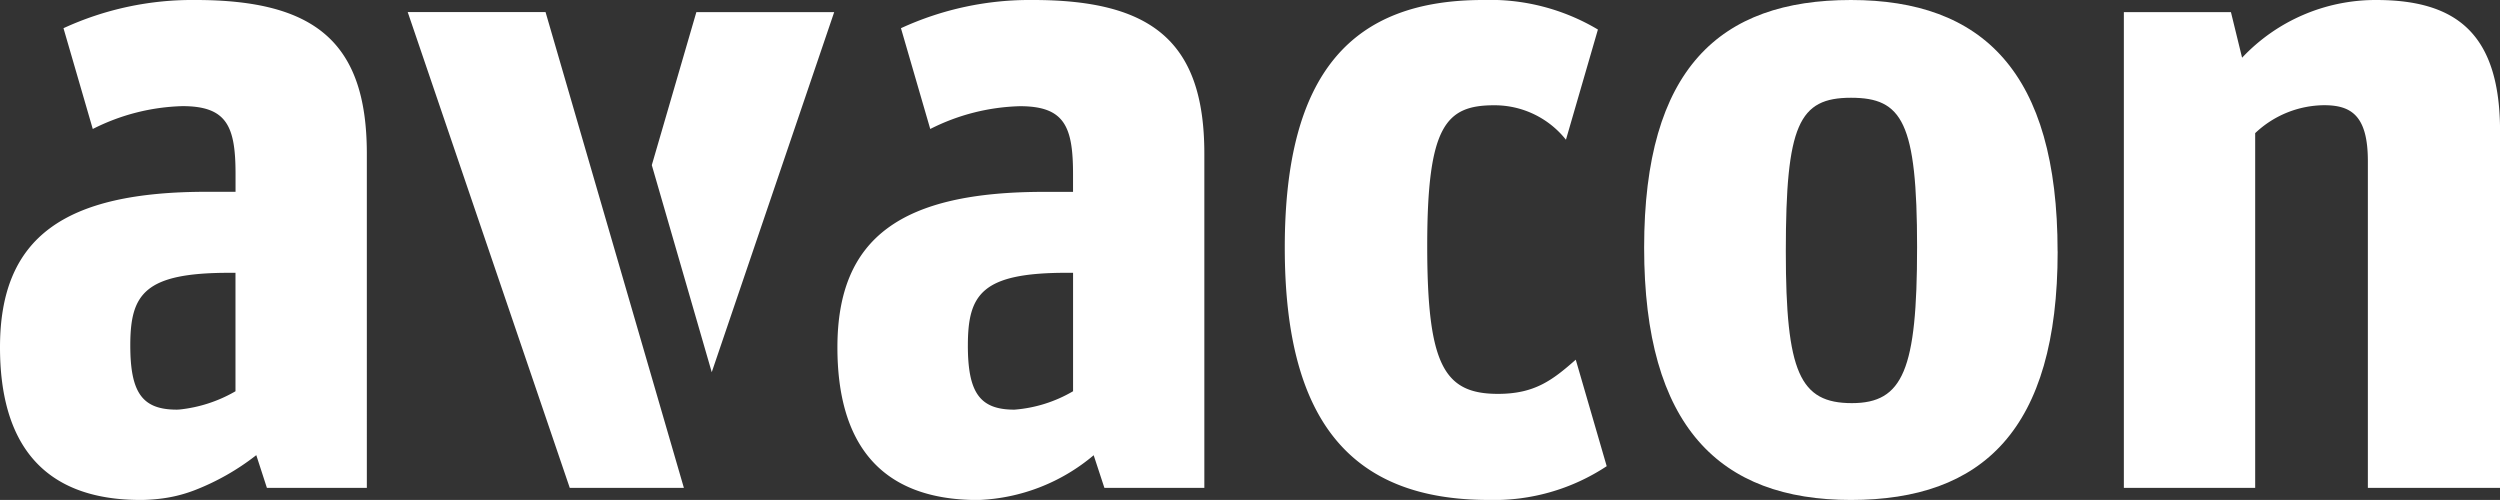 <svg xmlns="http://www.w3.org/2000/svg" xmlns:xlink="http://www.w3.org/1999/xlink" width="159.608"
  height="31.919" viewBox="0 0 159.608 31.919">
  <rect x="0" y="0" width="159.608" height="31.919" fill="#333333" stroke="none"/>
  <defs>
    <clipPath id="clip-path">
      <rect id="Rechteck_136" data-name="Rechteck 136" width="159.608" height="31.919" fill="#fff" />
    </clipPath>
  </defs>
  <g id="Gruppe_583" data-name="Gruppe 583" transform="translate(0 0)">
    <path id="Pfad_11855" data-name="Pfad 11855" d="M55.031,1.372h-8.8L56.576,31.745h7.286Z"
      transform="translate(-20.201 -0.6)" fill="#fff" />
    <g id="Gruppe_584" data-name="Gruppe 584" transform="translate(0 0)">
      <g id="Gruppe_583-2" data-name="Gruppe 583" transform="translate(0 0)"
        clip-path="url(#clip-path)">
        <path id="Pfad_11856" data-name="Pfad 11856"
          d="M165.668,1.886A13.44,13.44,0,0,0,158.336,0c-8.321,0-12.66,4.577-12.66,15.811,0,11.056,4.22,16.107,13.017,16.107a13.042,13.042,0,0,0,7.536-2.155l-1.976-6.8c-1.5,1.323-2.635,2.183-4.966,2.183-3.447,0-4.517-1.842-4.517-9.45,0-7.668,1.189-8.975,4.28-8.975a5.817,5.817,0,0,1,4.577,2.2Z"
          transform="translate(-63.652 0)" fill="#fff" />
        <path id="Pfad_11857" data-name="Pfad 11857"
          d="M212.823,16.048C212.823,4.577,208.009,0,199.627,0s-13.2,4.4-13.2,15.811,4.815,16.108,13.2,16.108,13.2-4.458,13.2-15.87m-8.975-.238c0,7.787-.892,9.926-4.16,9.926-3.328,0-4.22-1.961-4.22-9.689,0-8.083.832-9.807,4.161-9.807,3.269,0,4.22,1.546,4.22,9.57"
          transform="translate(-81.46 0)" fill="#fff" />
        <path id="Pfad_11858" data-name="Pfad 11858"
          d="M240.816,31.146H249.2V8.5a6.468,6.468,0,0,1,4.4-1.783c1.724,0,2.794.654,2.794,3.566V31.146h8.44V8.381C264.829,2.2,262.1,0,256.924,0a11.7,11.7,0,0,0-8.56,3.685L247.652.773h-6.836Z"
          transform="translate(-105.222 0)" fill="#fff" />
        <path id="Pfad_11859" data-name="Pfad 11859"
          d="M12.482,0A19.653,19.653,0,0,0,4.053,1.8l1.87,6.435A13.412,13.412,0,0,1,11.65,6.776c2.852,0,3.388,1.308,3.388,4.339v1.13H13.195C4.16,12.244,0,15.1,0,22.171c0,6,2.615,9.748,8.976,9.748.213,0,.423-.009.632-.023.115-.007.228-.017.34-.027l.162-.017a9.042,9.042,0,0,0,2.308-.552,15.415,15.415,0,0,0,3.944-2.242l.677,2.087h6.381V9.807C23.419,2.675,20.091,0,12.482,0m2.556,24.977a8.965,8.965,0,0,1-3.6,1.17c-.049,0-.1.006-.149.006-2.2,0-2.971-1.07-2.971-4.1,0-3.269.891-4.636,6.3-4.636h.416v7.562Z"
          transform="translate(0 0)" fill="#fff" />
        <path id="Pfad_11860" data-name="Pfad 11860"
          d="M107.442,0a19.651,19.651,0,0,0-8.43,1.8l1.87,6.435a13.414,13.414,0,0,1,5.727-1.455c2.854,0,3.389,1.308,3.389,4.339v1.13h-1.843c-9.034,0-13.2,2.853-13.2,9.926,0,6,2.615,9.748,8.975,9.748a12.118,12.118,0,0,0,7.386-2.86L112,31.146h6.381V9.807c0-7.133-3.328-9.807-10.936-9.807m-4.161,22.052c0-3.269.891-4.636,6.3-4.636H110v7.562a8.717,8.717,0,0,1-3.745,1.176c-2.2,0-2.972-1.07-2.972-4.1"
          transform="translate(-41.492 0)" fill="#fff" />
        <path id="Pfad_11861" data-name="Pfad 11861"
          d="M85.553,1.372h-8.8l-2.845,9.769,3.827,13.22Z" transform="translate(-32.295 -0.599)"
          fill="#fff" />
      </g>
    </g>
  </g>
</svg>

